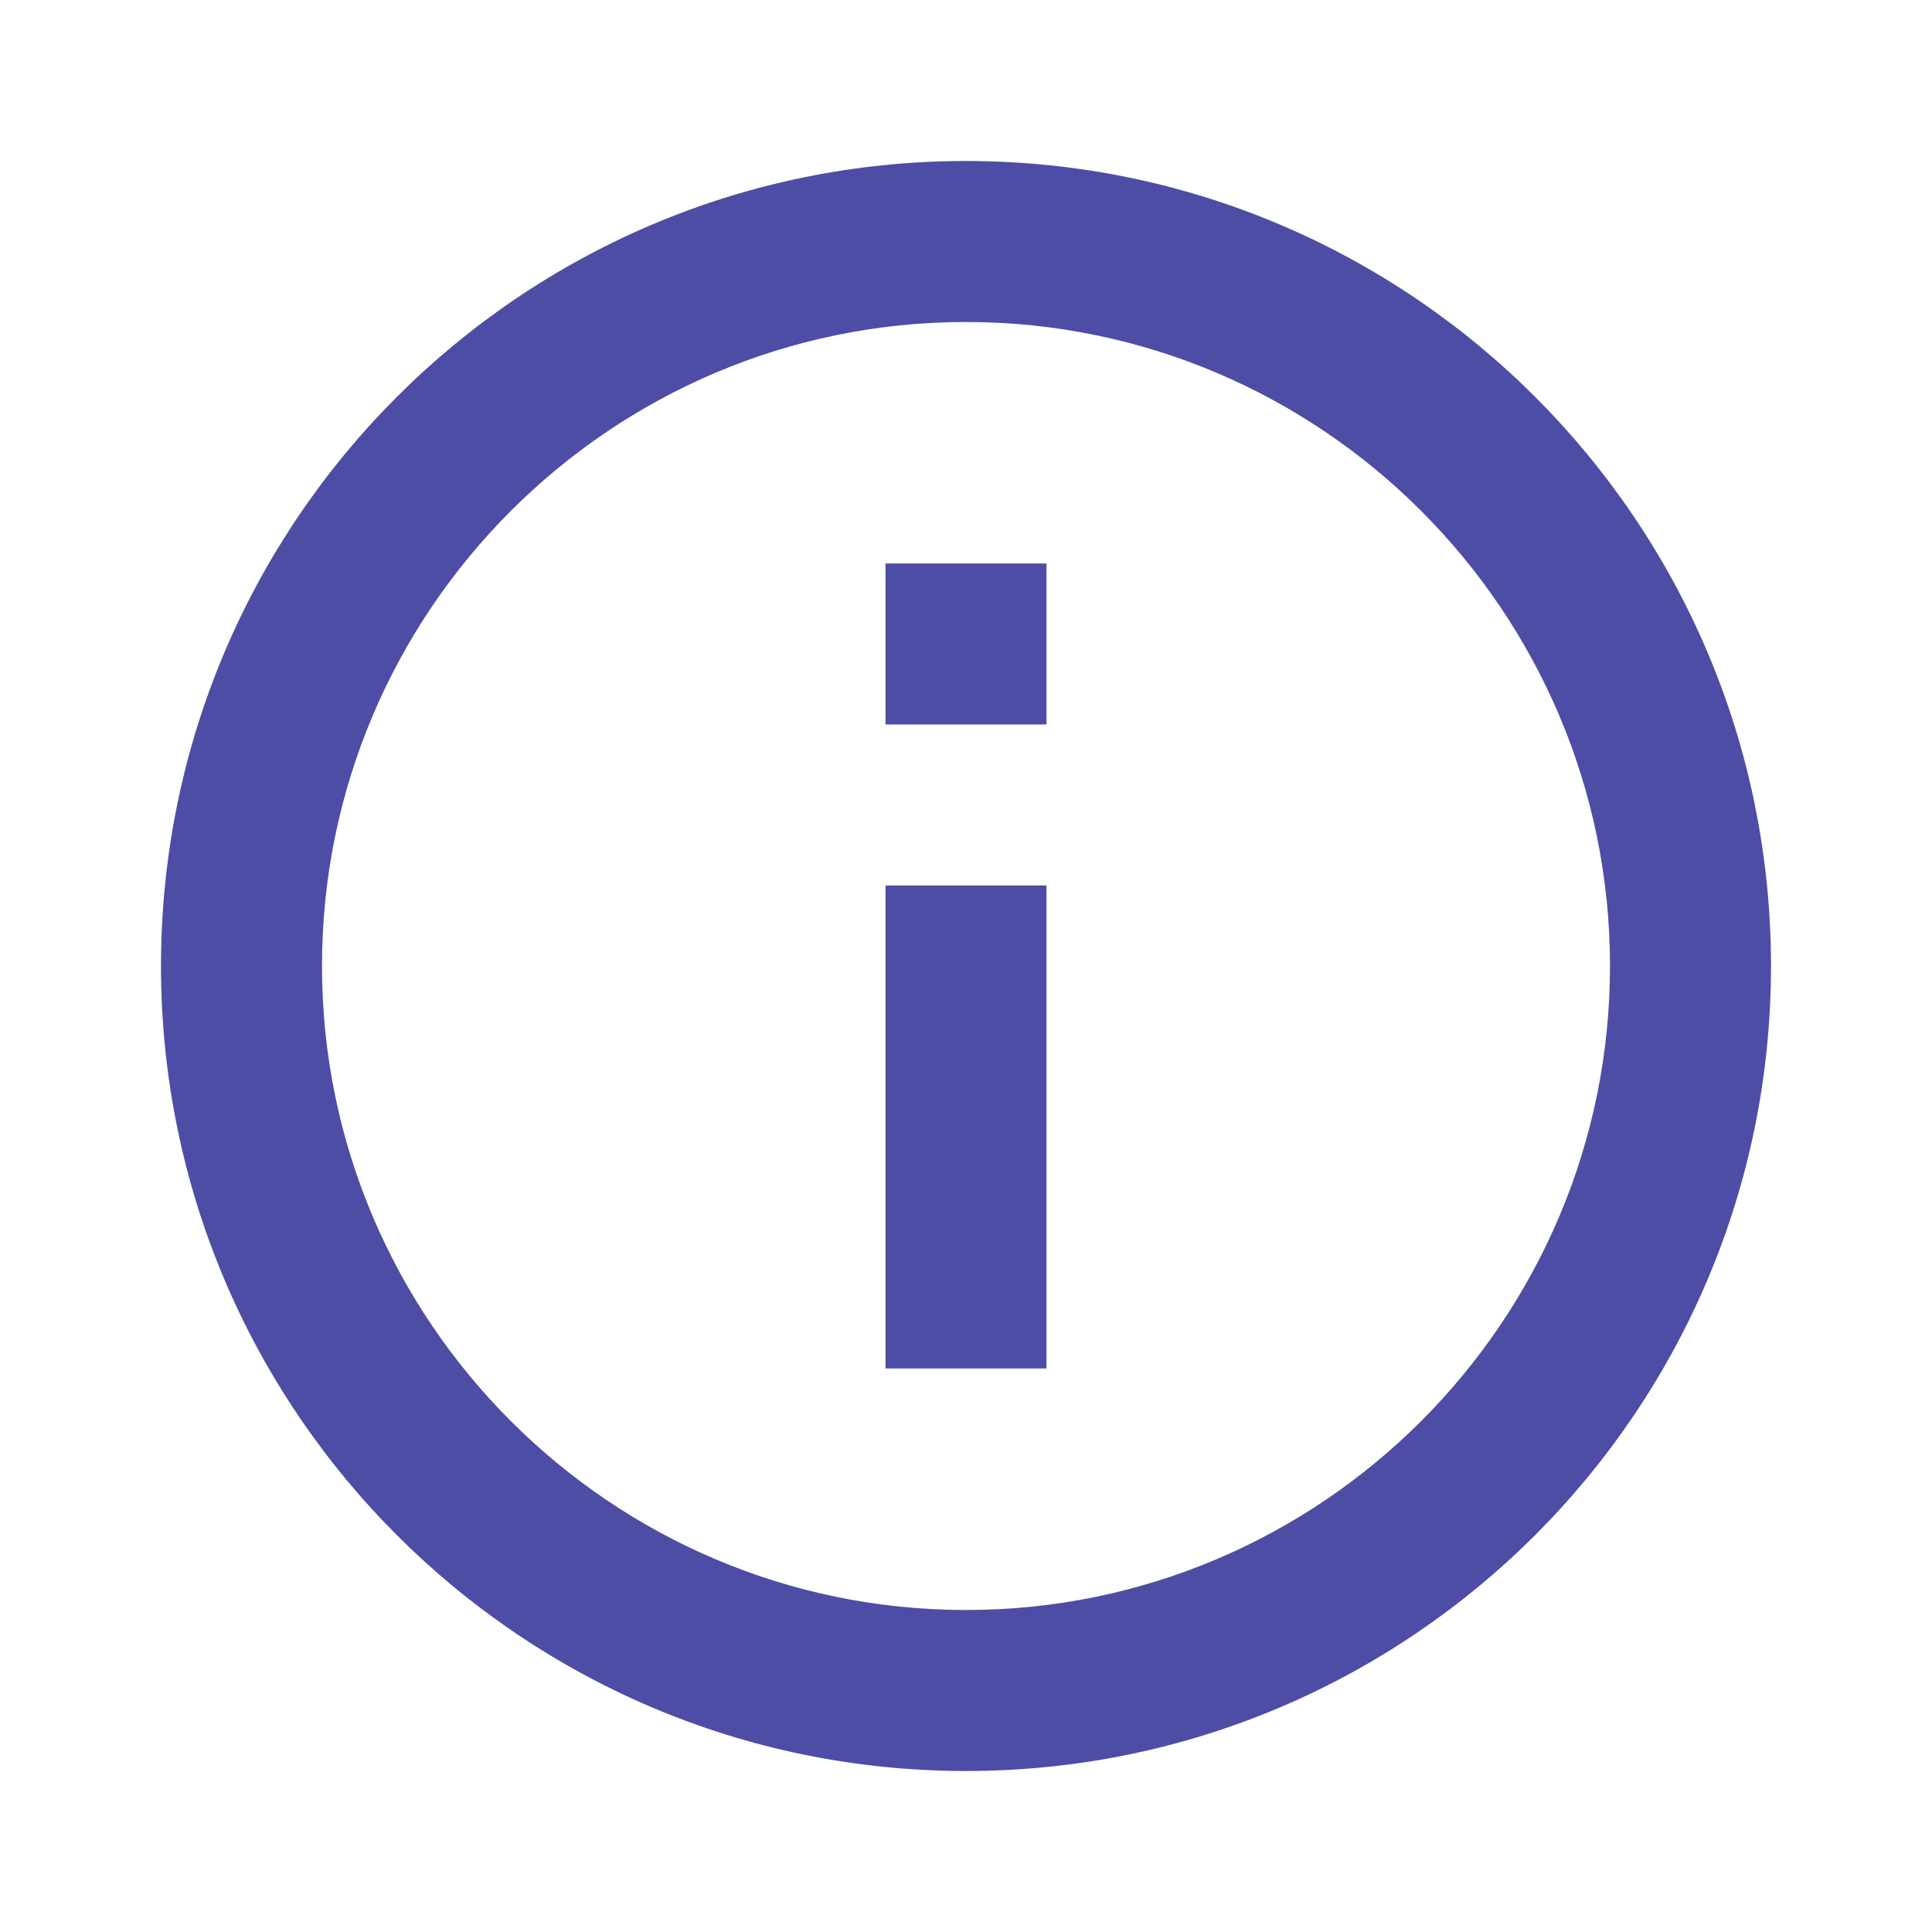 <svg xmlns="http://www.w3.org/2000/svg" viewBox="0 0 24 24" fill="#4d4da6" width="60px" height="60px">
  <path d="M12 2C6.48 2 2 6.48 2 12s4.48 10 10 10 
           10-4.48 10-10S17.52 2 12 2zm0 
           18c-4.41 0-8-3.59-8-8s3.59-8 
           8-8 8 3.59 8 8-3.59 8-8 
           8zm1-13h-2v2h2V7zm0 4h-2v6h2v-6z"></path>
</svg>
